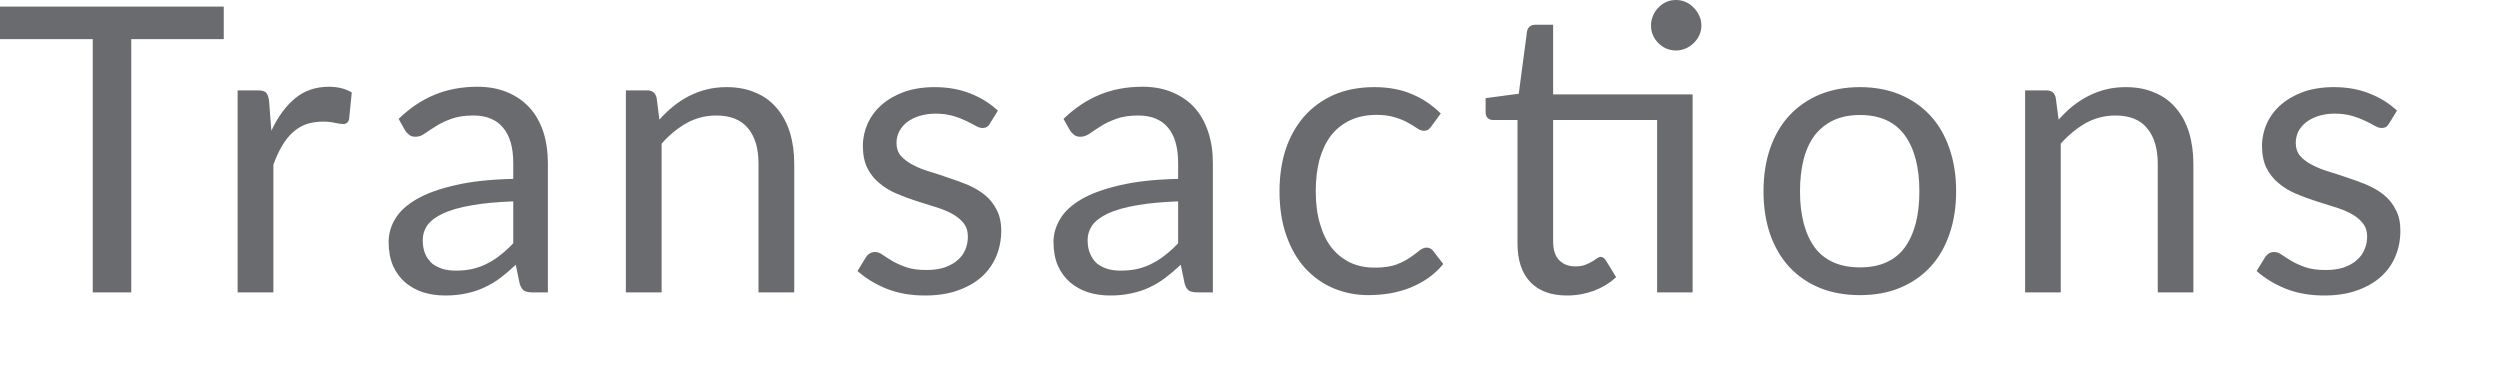 <?xml version="1.0" encoding="utf-8"?>
<svg xmlns="http://www.w3.org/2000/svg" fill="none" height="100%" overflow="visible" preserveAspectRatio="none" style="display: block;" viewBox="0 0 20 3" width="100%">
<path d="M1.79 0.313H1.05V2.339H0.742V0.313H0V0.053H1.79V0.313ZM2.171 1.046C2.222 0.936 2.285 0.85 2.359 0.788C2.434 0.725 2.525 0.694 2.632 0.694C2.666 0.694 2.698 0.698 2.729 0.705C2.761 0.713 2.789 0.724 2.814 0.74L2.793 0.952C2.787 0.979 2.771 0.992 2.745 0.992C2.73 0.992 2.708 0.989 2.68 0.983C2.651 0.976 2.619 0.973 2.582 0.973C2.532 0.973 2.486 0.981 2.445 0.995C2.406 1.01 2.37 1.033 2.339 1.062C2.308 1.091 2.279 1.127 2.254 1.171C2.229 1.214 2.207 1.262 2.187 1.318V2.339H1.901V0.723H2.064C2.095 0.723 2.116 0.729 2.128 0.74C2.139 0.752 2.147 0.772 2.152 0.801L2.171 1.046ZM4.106 1.611C3.975 1.616 3.863 1.626 3.771 1.643C3.679 1.659 3.604 1.68 3.546 1.707C3.488 1.734 3.446 1.765 3.42 1.801C3.394 1.837 3.382 1.878 3.382 1.922C3.382 1.965 3.389 2.002 3.402 2.032C3.416 2.063 3.435 2.089 3.458 2.109C3.483 2.128 3.511 2.142 3.543 2.152C3.576 2.161 3.611 2.165 3.648 2.165C3.698 2.165 3.744 2.16 3.785 2.15C3.827 2.14 3.866 2.125 3.902 2.106C3.939 2.087 3.974 2.064 4.007 2.037C4.041 2.011 4.074 1.98 4.106 1.946V1.611ZM3.189 0.951C3.278 0.865 3.374 0.8 3.477 0.758C3.58 0.715 3.695 0.694 3.82 0.694C3.91 0.694 3.991 0.709 4.061 0.739C4.131 0.769 4.19 0.81 4.238 0.863C4.286 0.916 4.322 0.981 4.347 1.056C4.371 1.132 4.383 1.215 4.383 1.305V2.339H4.257C4.23 2.339 4.208 2.334 4.193 2.326C4.178 2.316 4.167 2.298 4.158 2.272L4.126 2.118C4.084 2.158 4.043 2.193 4.002 2.224C3.962 2.254 3.919 2.279 3.874 2.3C3.83 2.321 3.782 2.336 3.731 2.347C3.681 2.358 3.625 2.364 3.563 2.364C3.501 2.364 3.442 2.356 3.386 2.339C3.331 2.321 3.283 2.294 3.241 2.259C3.201 2.224 3.168 2.18 3.144 2.126C3.121 2.072 3.109 2.008 3.109 1.935C3.109 1.871 3.126 1.81 3.161 1.752C3.196 1.692 3.253 1.64 3.332 1.594C3.411 1.548 3.513 1.511 3.64 1.482C3.767 1.452 3.922 1.435 4.106 1.431V1.305C4.106 1.179 4.079 1.085 4.024 1.021C3.97 0.956 3.891 0.924 3.787 0.924C3.717 0.924 3.658 0.933 3.61 0.951C3.563 0.968 3.522 0.987 3.487 1.01C3.453 1.031 3.423 1.051 3.397 1.069C3.373 1.086 3.349 1.094 3.324 1.094C3.305 1.094 3.288 1.09 3.275 1.08C3.261 1.069 3.249 1.057 3.24 1.042L3.189 0.951ZM5.275 0.957C5.31 0.918 5.347 0.882 5.387 0.85C5.426 0.818 5.468 0.791 5.511 0.769C5.556 0.746 5.603 0.728 5.652 0.716C5.702 0.703 5.756 0.697 5.813 0.697C5.901 0.697 5.979 0.712 6.046 0.742C6.114 0.77 6.17 0.812 6.215 0.866C6.261 0.919 6.295 0.984 6.319 1.059C6.342 1.135 6.354 1.218 6.354 1.31V2.339H6.068V1.31C6.068 1.187 6.04 1.093 5.984 1.026C5.928 0.958 5.844 0.924 5.73 0.924C5.646 0.924 5.567 0.944 5.494 0.984C5.421 1.025 5.354 1.08 5.293 1.149V2.339H5.007V0.723H5.178C5.218 0.723 5.243 0.742 5.253 0.782L5.275 0.957ZM7.919 0.989C7.906 1.013 7.886 1.024 7.86 1.024C7.844 1.024 7.826 1.018 7.806 1.007C7.785 0.995 7.76 0.982 7.731 0.968C7.702 0.954 7.667 0.94 7.627 0.928C7.587 0.916 7.539 0.909 7.483 0.909C7.436 0.909 7.393 0.916 7.354 0.928C7.316 0.94 7.283 0.957 7.255 0.978C7.229 0.999 7.208 1.024 7.193 1.053C7.179 1.081 7.172 1.111 7.172 1.144C7.172 1.185 7.184 1.22 7.207 1.247C7.232 1.275 7.264 1.299 7.303 1.319C7.342 1.34 7.387 1.358 7.437 1.373C7.487 1.388 7.538 1.405 7.59 1.423C7.643 1.44 7.695 1.459 7.745 1.48C7.795 1.502 7.84 1.528 7.879 1.56C7.918 1.592 7.95 1.632 7.973 1.678C7.997 1.724 8.01 1.779 8.01 1.844C8.01 1.919 7.996 1.988 7.97 2.051C7.943 2.114 7.904 2.169 7.852 2.216C7.8 2.262 7.736 2.298 7.661 2.324C7.585 2.351 7.498 2.364 7.399 2.364C7.286 2.364 7.184 2.346 7.093 2.31C7.001 2.273 6.924 2.225 6.86 2.168L6.927 2.059C6.935 2.046 6.945 2.035 6.957 2.028C6.969 2.02 6.984 2.016 7.002 2.016C7.021 2.016 7.041 2.024 7.062 2.039C7.083 2.054 7.109 2.07 7.139 2.088C7.17 2.106 7.207 2.123 7.251 2.138C7.294 2.153 7.348 2.16 7.413 2.16C7.468 2.16 7.517 2.153 7.558 2.139C7.6 2.124 7.634 2.105 7.662 2.08C7.69 2.056 7.71 2.028 7.723 1.996C7.736 1.964 7.743 1.93 7.743 1.894C7.743 1.849 7.731 1.812 7.707 1.783C7.683 1.754 7.652 1.729 7.613 1.708C7.573 1.687 7.528 1.669 7.477 1.654C7.427 1.638 7.375 1.622 7.322 1.605C7.27 1.588 7.219 1.569 7.168 1.547C7.118 1.525 7.073 1.498 7.034 1.464C6.994 1.432 6.962 1.391 6.938 1.343C6.914 1.294 6.903 1.235 6.903 1.166C6.903 1.105 6.916 1.045 6.941 0.989C6.967 0.932 7.004 0.882 7.053 0.839C7.102 0.796 7.162 0.761 7.233 0.735C7.304 0.71 7.386 0.697 7.477 0.697C7.583 0.697 7.678 0.714 7.763 0.748C7.847 0.781 7.921 0.827 7.983 0.885L7.919 0.989ZM9.425 1.611C9.294 1.616 9.183 1.626 9.09 1.643C8.999 1.659 8.924 1.68 8.865 1.707C8.808 1.734 8.766 1.765 8.739 1.801C8.714 1.837 8.701 1.878 8.701 1.922C8.701 1.965 8.708 2.002 8.722 2.032C8.735 2.063 8.754 2.089 8.777 2.109C8.802 2.128 8.83 2.142 8.862 2.152C8.895 2.161 8.93 2.165 8.967 2.165C9.017 2.165 9.063 2.16 9.105 2.15C9.146 2.14 9.185 2.125 9.221 2.106C9.258 2.087 9.293 2.064 9.326 2.037C9.36 2.011 9.393 1.98 9.425 1.946V1.611ZM8.508 0.951C8.597 0.865 8.694 0.8 8.797 0.758C8.9 0.715 9.014 0.694 9.14 0.694C9.23 0.694 9.31 0.709 9.38 0.739C9.451 0.769 9.51 0.81 9.558 0.863C9.605 0.916 9.641 0.981 9.666 1.056C9.691 1.132 9.703 1.215 9.703 1.305V2.339H9.577C9.549 2.339 9.528 2.334 9.513 2.326C9.498 2.316 9.486 2.298 9.478 2.272L9.446 2.118C9.403 2.158 9.362 2.193 9.321 2.224C9.281 2.254 9.239 2.279 9.194 2.3C9.149 2.321 9.101 2.336 9.05 2.347C9 2.358 8.944 2.364 8.883 2.364C8.82 2.364 8.761 2.356 8.706 2.339C8.651 2.321 8.602 2.294 8.561 2.259C8.52 2.224 8.488 2.18 8.463 2.126C8.44 2.072 8.428 2.008 8.428 1.935C8.428 1.871 8.446 1.81 8.481 1.752C8.516 1.692 8.573 1.64 8.651 1.594C8.73 1.548 8.833 1.511 8.959 1.482C9.086 1.452 9.241 1.435 9.425 1.431V1.305C9.425 1.179 9.398 1.085 9.344 1.021C9.29 0.956 9.21 0.924 9.106 0.924C9.036 0.924 8.977 0.933 8.929 0.951C8.882 0.968 8.841 0.987 8.806 1.01C8.772 1.031 8.742 1.051 8.717 1.069C8.692 1.086 8.668 1.094 8.643 1.094C8.624 1.094 8.608 1.09 8.594 1.08C8.58 1.069 8.569 1.057 8.559 1.042L8.508 0.951ZM11.451 1.01C11.443 1.022 11.434 1.031 11.426 1.037C11.417 1.043 11.405 1.046 11.391 1.046C11.375 1.046 11.357 1.04 11.338 1.027C11.319 1.014 11.295 0.999 11.266 0.983C11.239 0.967 11.204 0.952 11.163 0.94C11.122 0.926 11.072 0.919 11.013 0.919C10.933 0.919 10.863 0.933 10.802 0.962C10.742 0.99 10.691 1.03 10.649 1.083C10.608 1.136 10.578 1.201 10.556 1.276C10.536 1.352 10.526 1.436 10.526 1.53C10.526 1.628 10.537 1.715 10.56 1.791C10.582 1.867 10.613 1.931 10.654 1.983C10.695 2.034 10.745 2.073 10.802 2.101C10.861 2.128 10.926 2.141 10.998 2.141C11.067 2.141 11.124 2.133 11.169 2.117C11.214 2.1 11.25 2.081 11.279 2.061C11.309 2.041 11.333 2.023 11.352 2.007C11.373 1.99 11.392 1.981 11.412 1.981C11.435 1.981 11.453 1.99 11.466 2.008L11.546 2.112C11.51 2.156 11.47 2.193 11.426 2.224C11.381 2.255 11.333 2.281 11.281 2.302C11.23 2.322 11.176 2.337 11.12 2.347C11.063 2.356 11.006 2.361 10.947 2.361C10.846 2.361 10.752 2.342 10.665 2.305C10.579 2.268 10.504 2.214 10.44 2.144C10.376 2.073 10.326 1.986 10.29 1.882C10.254 1.779 10.236 1.662 10.236 1.53C10.236 1.41 10.252 1.298 10.285 1.196C10.319 1.094 10.368 1.007 10.432 0.933C10.497 0.859 10.576 0.801 10.67 0.759C10.764 0.718 10.873 0.697 10.995 0.697C11.109 0.697 11.209 0.716 11.295 0.753C11.382 0.789 11.459 0.841 11.526 0.908L11.451 1.01ZM13.541 2.339H13.257V0.96H12.425V1.93C12.425 1.998 12.441 2.049 12.474 2.082C12.507 2.115 12.55 2.131 12.601 2.131C12.631 2.131 12.657 2.128 12.678 2.12C12.7 2.112 12.72 2.102 12.736 2.093C12.752 2.083 12.765 2.075 12.775 2.067C12.787 2.059 12.797 2.055 12.806 2.055C12.821 2.055 12.834 2.064 12.846 2.082L12.929 2.217C12.88 2.263 12.821 2.299 12.752 2.326C12.682 2.351 12.611 2.364 12.538 2.364C12.41 2.364 12.312 2.329 12.243 2.257C12.175 2.186 12.14 2.083 12.14 1.949V0.96H11.946C11.929 0.96 11.915 0.956 11.903 0.946C11.891 0.935 11.885 0.919 11.885 0.898V0.785L12.15 0.75L12.216 0.252C12.219 0.236 12.226 0.223 12.236 0.214C12.248 0.203 12.263 0.198 12.281 0.198H12.425V0.755H13.541V2.339ZM13.611 0.204C13.611 0.232 13.606 0.258 13.594 0.282C13.583 0.306 13.568 0.327 13.549 0.345C13.531 0.363 13.51 0.377 13.485 0.388C13.461 0.398 13.435 0.404 13.407 0.404C13.379 0.404 13.354 0.398 13.329 0.388C13.306 0.377 13.285 0.363 13.267 0.345C13.249 0.327 13.234 0.306 13.224 0.282C13.213 0.258 13.208 0.232 13.208 0.204C13.208 0.177 13.213 0.151 13.224 0.126C13.234 0.1 13.249 0.079 13.267 0.061C13.285 0.041 13.306 0.027 13.329 0.016C13.354 0.005 13.379 0 13.407 0C13.435 0 13.461 0.005 13.485 0.016C13.51 0.027 13.531 0.041 13.549 0.061C13.568 0.079 13.583 0.1 13.594 0.126C13.606 0.151 13.611 0.177 13.611 0.204ZM14.88 0.697C14.998 0.697 15.105 0.717 15.199 0.756C15.294 0.796 15.375 0.852 15.442 0.924C15.509 0.996 15.56 1.084 15.595 1.187C15.631 1.289 15.649 1.403 15.649 1.53C15.649 1.657 15.631 1.772 15.595 1.874C15.56 1.976 15.509 2.064 15.442 2.136C15.375 2.208 15.294 2.264 15.199 2.303C15.105 2.342 14.998 2.361 14.88 2.361C14.761 2.361 14.654 2.342 14.558 2.303C14.463 2.264 14.382 2.208 14.315 2.136C14.248 2.064 14.197 1.976 14.161 1.874C14.126 1.772 14.108 1.657 14.108 1.53C14.108 1.403 14.126 1.289 14.161 1.187C14.197 1.084 14.248 0.996 14.315 0.924C14.382 0.852 14.463 0.796 14.558 0.756C14.654 0.717 14.761 0.697 14.88 0.697ZM14.88 2.139C15.04 2.139 15.159 2.086 15.238 1.98C15.316 1.872 15.355 1.723 15.355 1.531C15.355 1.339 15.316 1.189 15.238 1.082C15.159 0.974 15.04 0.92 14.88 0.92C14.799 0.92 14.729 0.934 14.668 0.962C14.609 0.99 14.559 1.03 14.518 1.082C14.479 1.134 14.449 1.198 14.429 1.275C14.41 1.35 14.4 1.436 14.4 1.531C14.4 1.723 14.44 1.872 14.518 1.98C14.598 2.086 14.719 2.139 14.88 2.139ZM16.469 0.957C16.504 0.918 16.541 0.882 16.58 0.85C16.62 0.818 16.661 0.791 16.705 0.769C16.749 0.746 16.796 0.728 16.845 0.716C16.895 0.703 16.949 0.697 17.006 0.697C17.095 0.697 17.172 0.712 17.239 0.742C17.307 0.77 17.364 0.812 17.408 0.866C17.454 0.919 17.489 0.984 17.512 1.059C17.535 1.135 17.547 1.218 17.547 1.31V2.339H17.262V1.31C17.262 1.187 17.233 1.093 17.177 1.026C17.122 0.958 17.037 0.924 16.923 0.924C16.839 0.924 16.761 0.944 16.687 0.984C16.615 1.025 16.548 1.08 16.486 1.149V2.339H16.201V0.723H16.371C16.412 0.723 16.437 0.742 16.446 0.782L16.469 0.957ZM19.112 0.989C19.099 1.013 19.08 1.024 19.053 1.024C19.037 1.024 19.019 1.018 18.999 1.007C18.979 0.995 18.954 0.982 18.924 0.968C18.895 0.954 18.861 0.94 18.82 0.928C18.78 0.916 18.732 0.909 18.677 0.909C18.629 0.909 18.586 0.916 18.547 0.928C18.509 0.94 18.476 0.957 18.449 0.978C18.422 0.999 18.401 1.024 18.386 1.053C18.373 1.081 18.366 1.111 18.366 1.144C18.366 1.185 18.378 1.22 18.401 1.247C18.425 1.275 18.457 1.299 18.497 1.319C18.536 1.34 18.581 1.358 18.631 1.373C18.681 1.388 18.732 1.405 18.784 1.423C18.837 1.44 18.889 1.459 18.938 1.48C18.988 1.502 19.033 1.528 19.072 1.56C19.112 1.592 19.143 1.632 19.166 1.678C19.191 1.724 19.203 1.779 19.203 1.844C19.203 1.919 19.19 1.988 19.163 2.051C19.137 2.114 19.098 2.169 19.045 2.216C18.993 2.262 18.929 2.298 18.854 2.324C18.779 2.351 18.691 2.364 18.592 2.364C18.48 2.364 18.378 2.346 18.286 2.31C18.195 2.273 18.117 2.225 18.053 2.168L18.12 2.059C18.129 2.046 18.139 2.035 18.15 2.028C18.162 2.02 18.177 2.016 18.195 2.016C18.214 2.016 18.235 2.024 18.256 2.039C18.277 2.054 18.302 2.07 18.332 2.088C18.363 2.106 18.401 2.123 18.444 2.138C18.488 2.153 18.542 2.16 18.607 2.16C18.662 2.16 18.71 2.153 18.752 2.139C18.793 2.124 18.828 2.105 18.855 2.08C18.883 2.056 18.903 2.028 18.916 1.996C18.93 1.964 18.937 1.93 18.937 1.894C18.937 1.849 18.925 1.812 18.9 1.783C18.877 1.754 18.846 1.729 18.806 1.708C18.767 1.687 18.721 1.669 18.67 1.654C18.621 1.638 18.569 1.622 18.516 1.605C18.464 1.588 18.412 1.569 18.361 1.547C18.311 1.525 18.267 1.498 18.227 1.464C18.188 1.432 18.156 1.391 18.131 1.343C18.108 1.294 18.096 1.235 18.096 1.166C18.096 1.105 18.109 1.045 18.134 0.989C18.16 0.932 18.197 0.882 18.246 0.839C18.295 0.796 18.355 0.761 18.426 0.735C18.498 0.71 18.579 0.697 18.67 0.697C18.777 0.697 18.872 0.714 18.956 0.748C19.041 0.781 19.114 0.827 19.176 0.885L19.112 0.989Z" fill="#696B6F" id="Vector"/>
</svg>